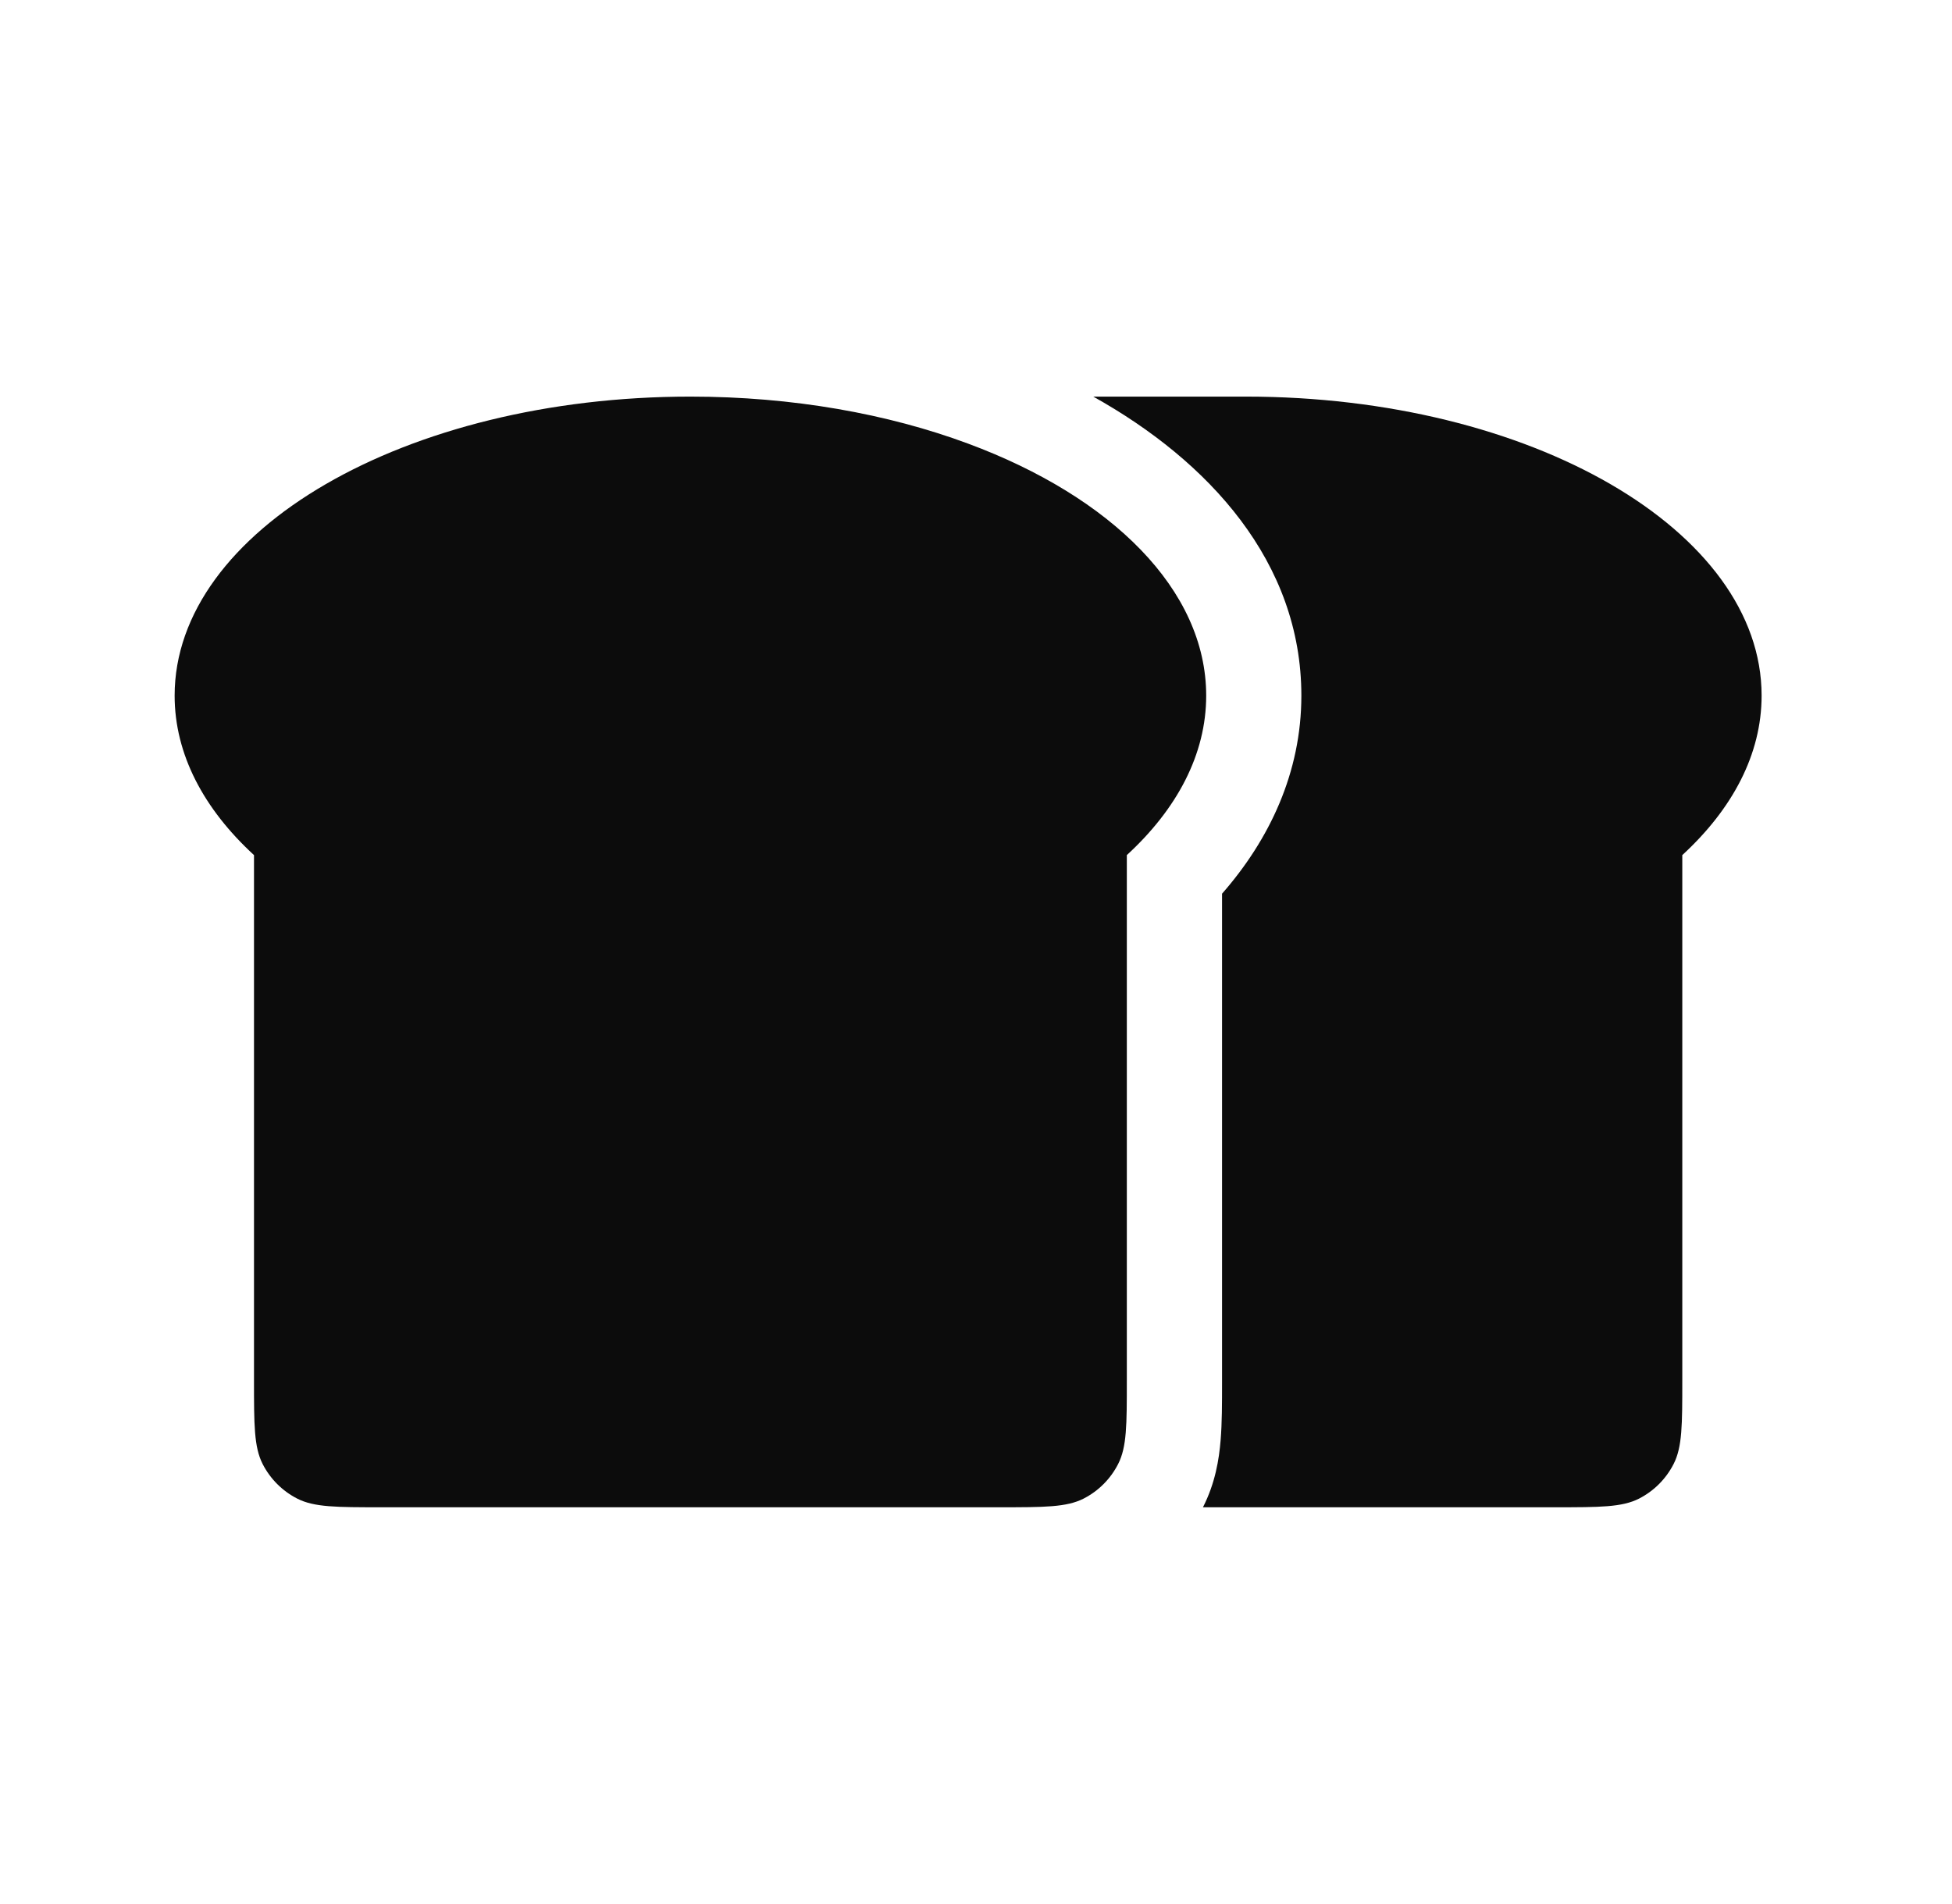 <svg width="41" height="40" viewBox="0 0 41 40" fill="none" xmlns="http://www.w3.org/2000/svg">
<path d="M14.501 8.332C8.518 8.332 3.668 11.145 3.668 14.614C3.668 15.845 4.279 16.994 5.335 17.964V28.999C5.335 29.932 5.335 30.399 5.516 30.755C5.676 31.069 5.931 31.324 6.245 31.484C6.601 31.665 7.068 31.665 8.001 31.665H21.001C21.935 31.665 22.401 31.665 22.758 31.484C23.072 31.324 23.326 31.069 23.486 30.755C23.668 30.399 23.668 29.932 23.668 28.999V17.964C24.724 16.994 25.335 15.845 25.335 14.614C25.335 12.39 23.342 10.436 20.335 9.32C18.651 8.694 16.649 8.332 14.501 8.332Z" fill="#0C0C0C"/>
<path d="M25.267 31.665H32.668C33.601 31.665 34.068 31.665 34.425 31.484C34.738 31.324 34.993 31.069 35.153 30.755C35.335 30.399 35.335 29.932 35.335 28.999V17.964C36.39 16.994 37.001 15.845 37.001 14.614C37.001 11.145 32.151 8.332 26.168 8.332H22.963C25.395 9.689 27.334 11.811 27.334 14.614C27.334 16.227 26.665 17.637 25.668 18.775L25.668 29.058C25.668 29.473 25.668 29.895 25.638 30.256C25.605 30.658 25.526 31.156 25.268 31.663L25.267 31.665Z" fill="#0C0C0C"/>
</svg>
